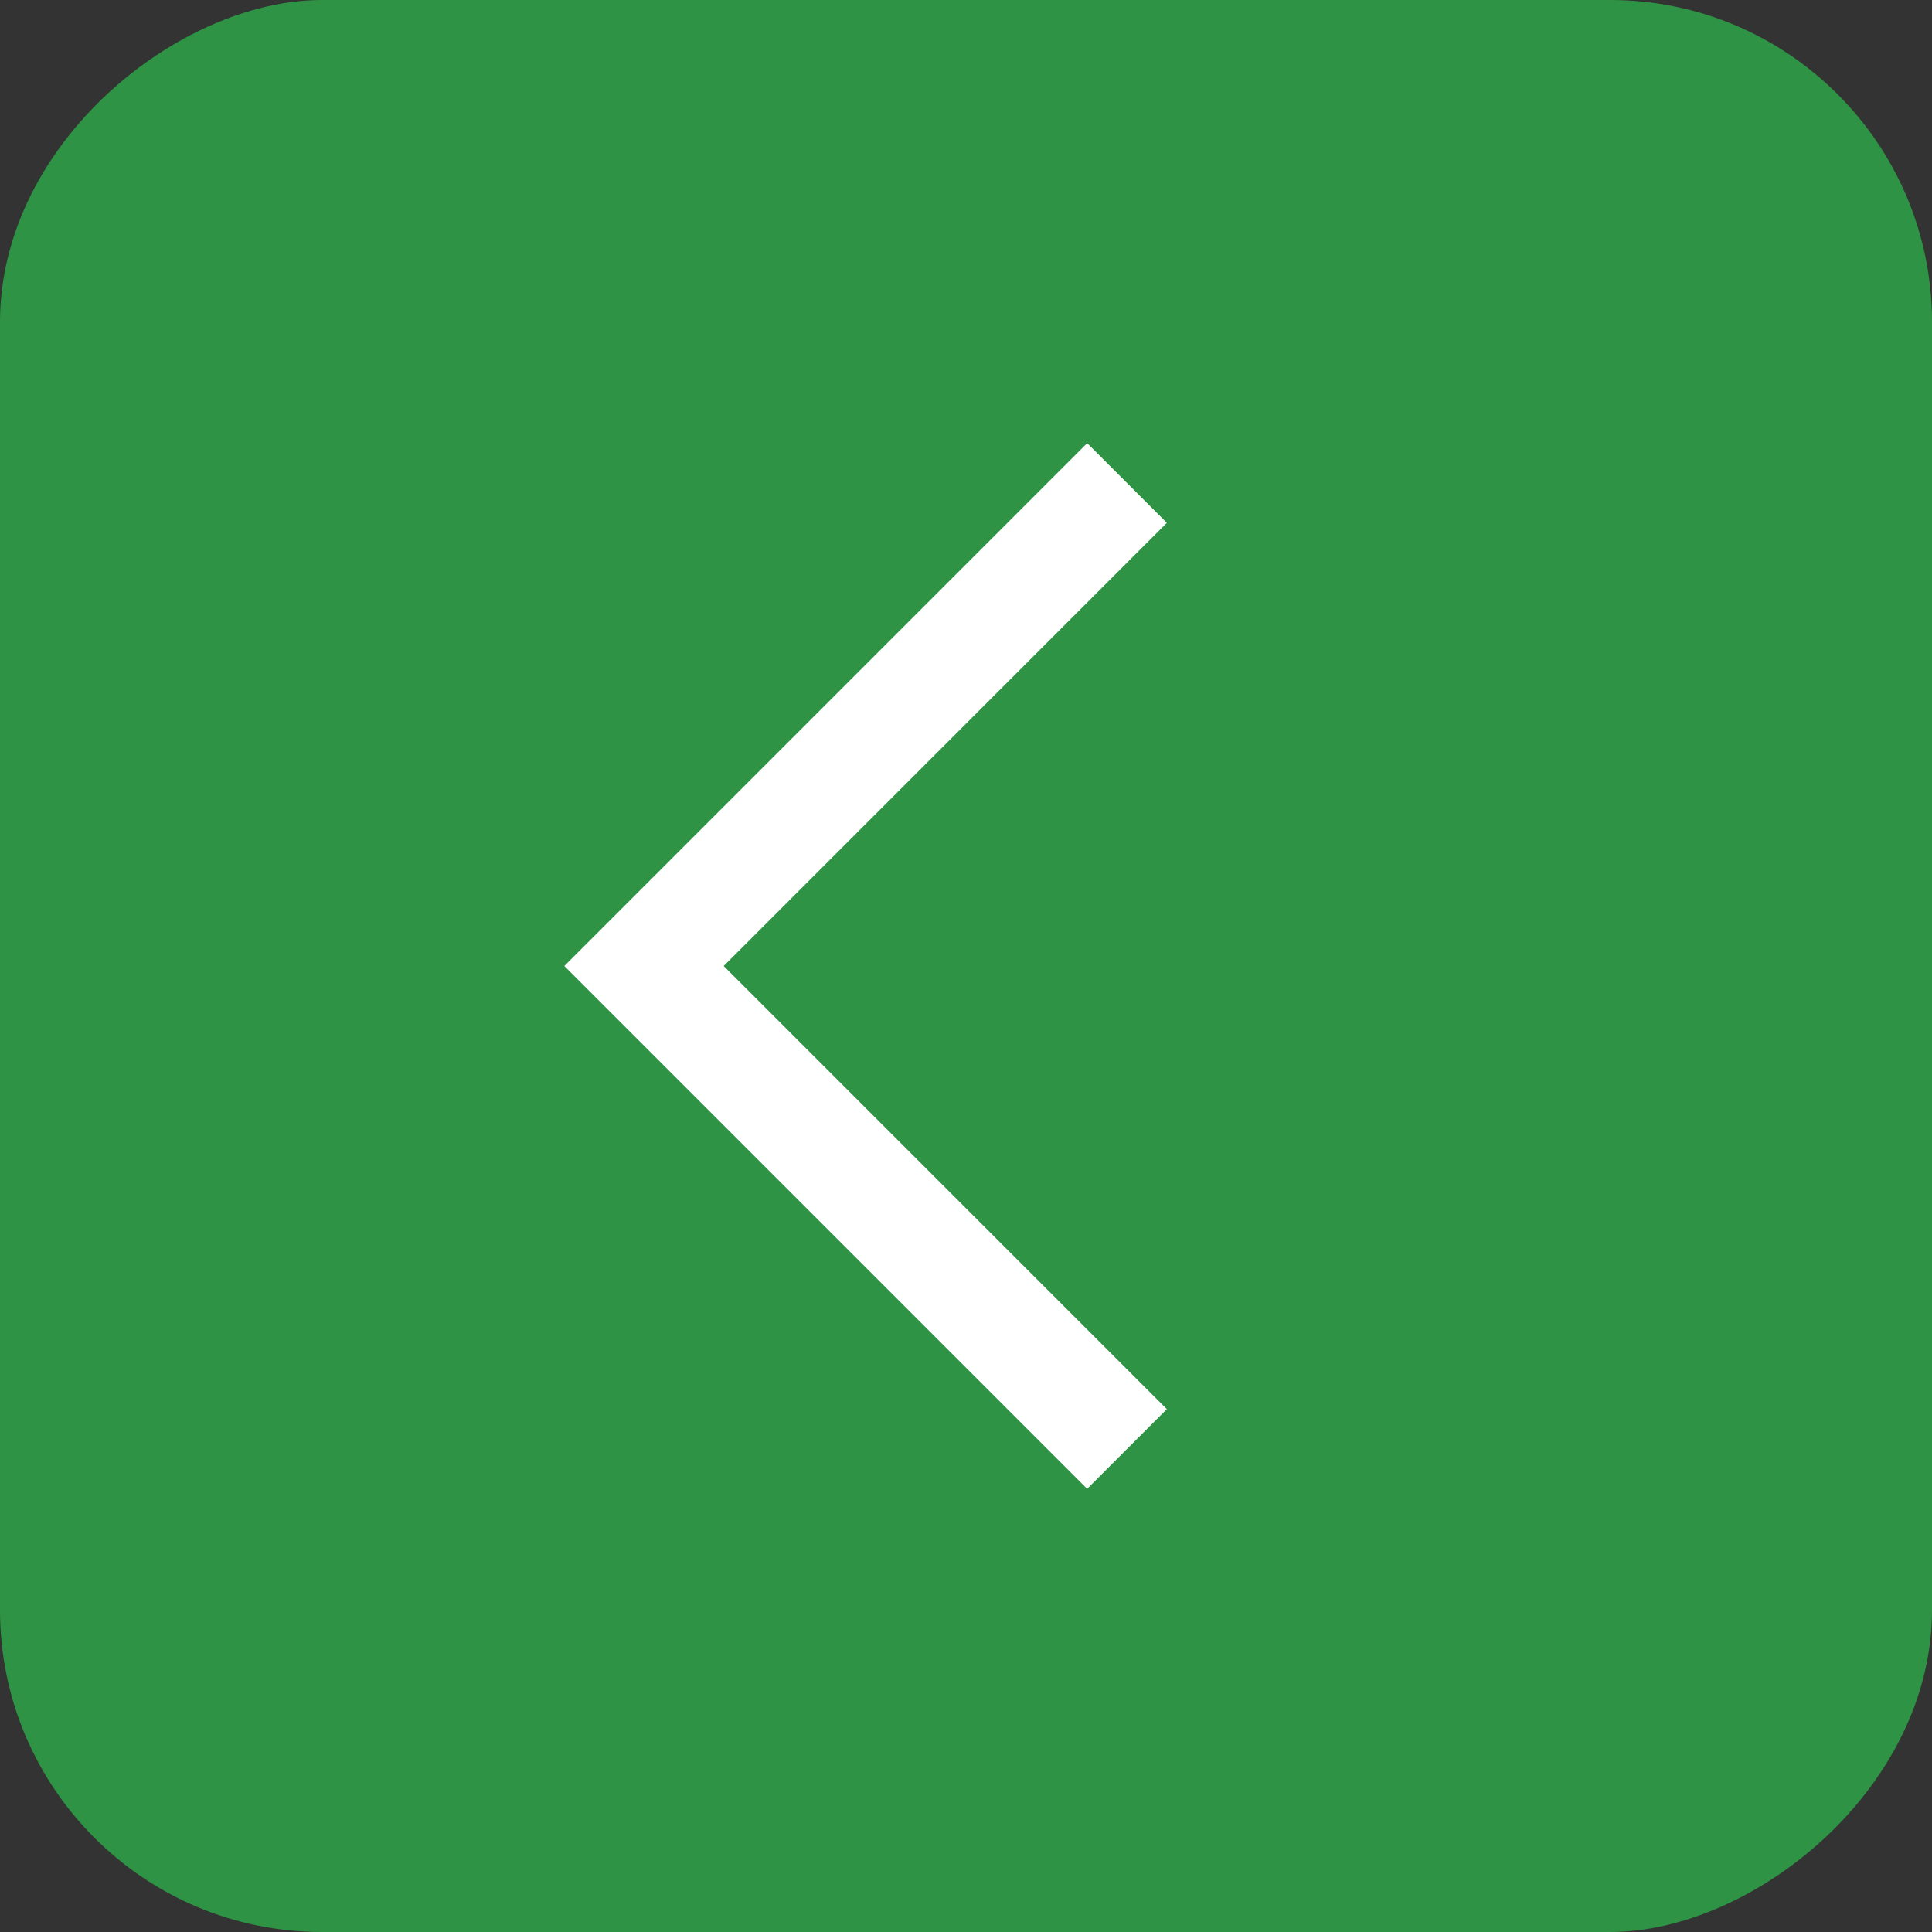 <svg width="24" height="24" viewBox="0 0 24 24" fill="none" xmlns="http://www.w3.org/2000/svg">
<rect x="0" y="0" width="24" height="24" fill="#333333" stroke="none"/>
<rect y="24" width="24" height="24" rx="4" transform="rotate(-90 0 24)" fill="#2E9344"/>
<path d="M14 6L8 12L14 18" stroke="white" stroke-width="1.4"/>
</svg>
